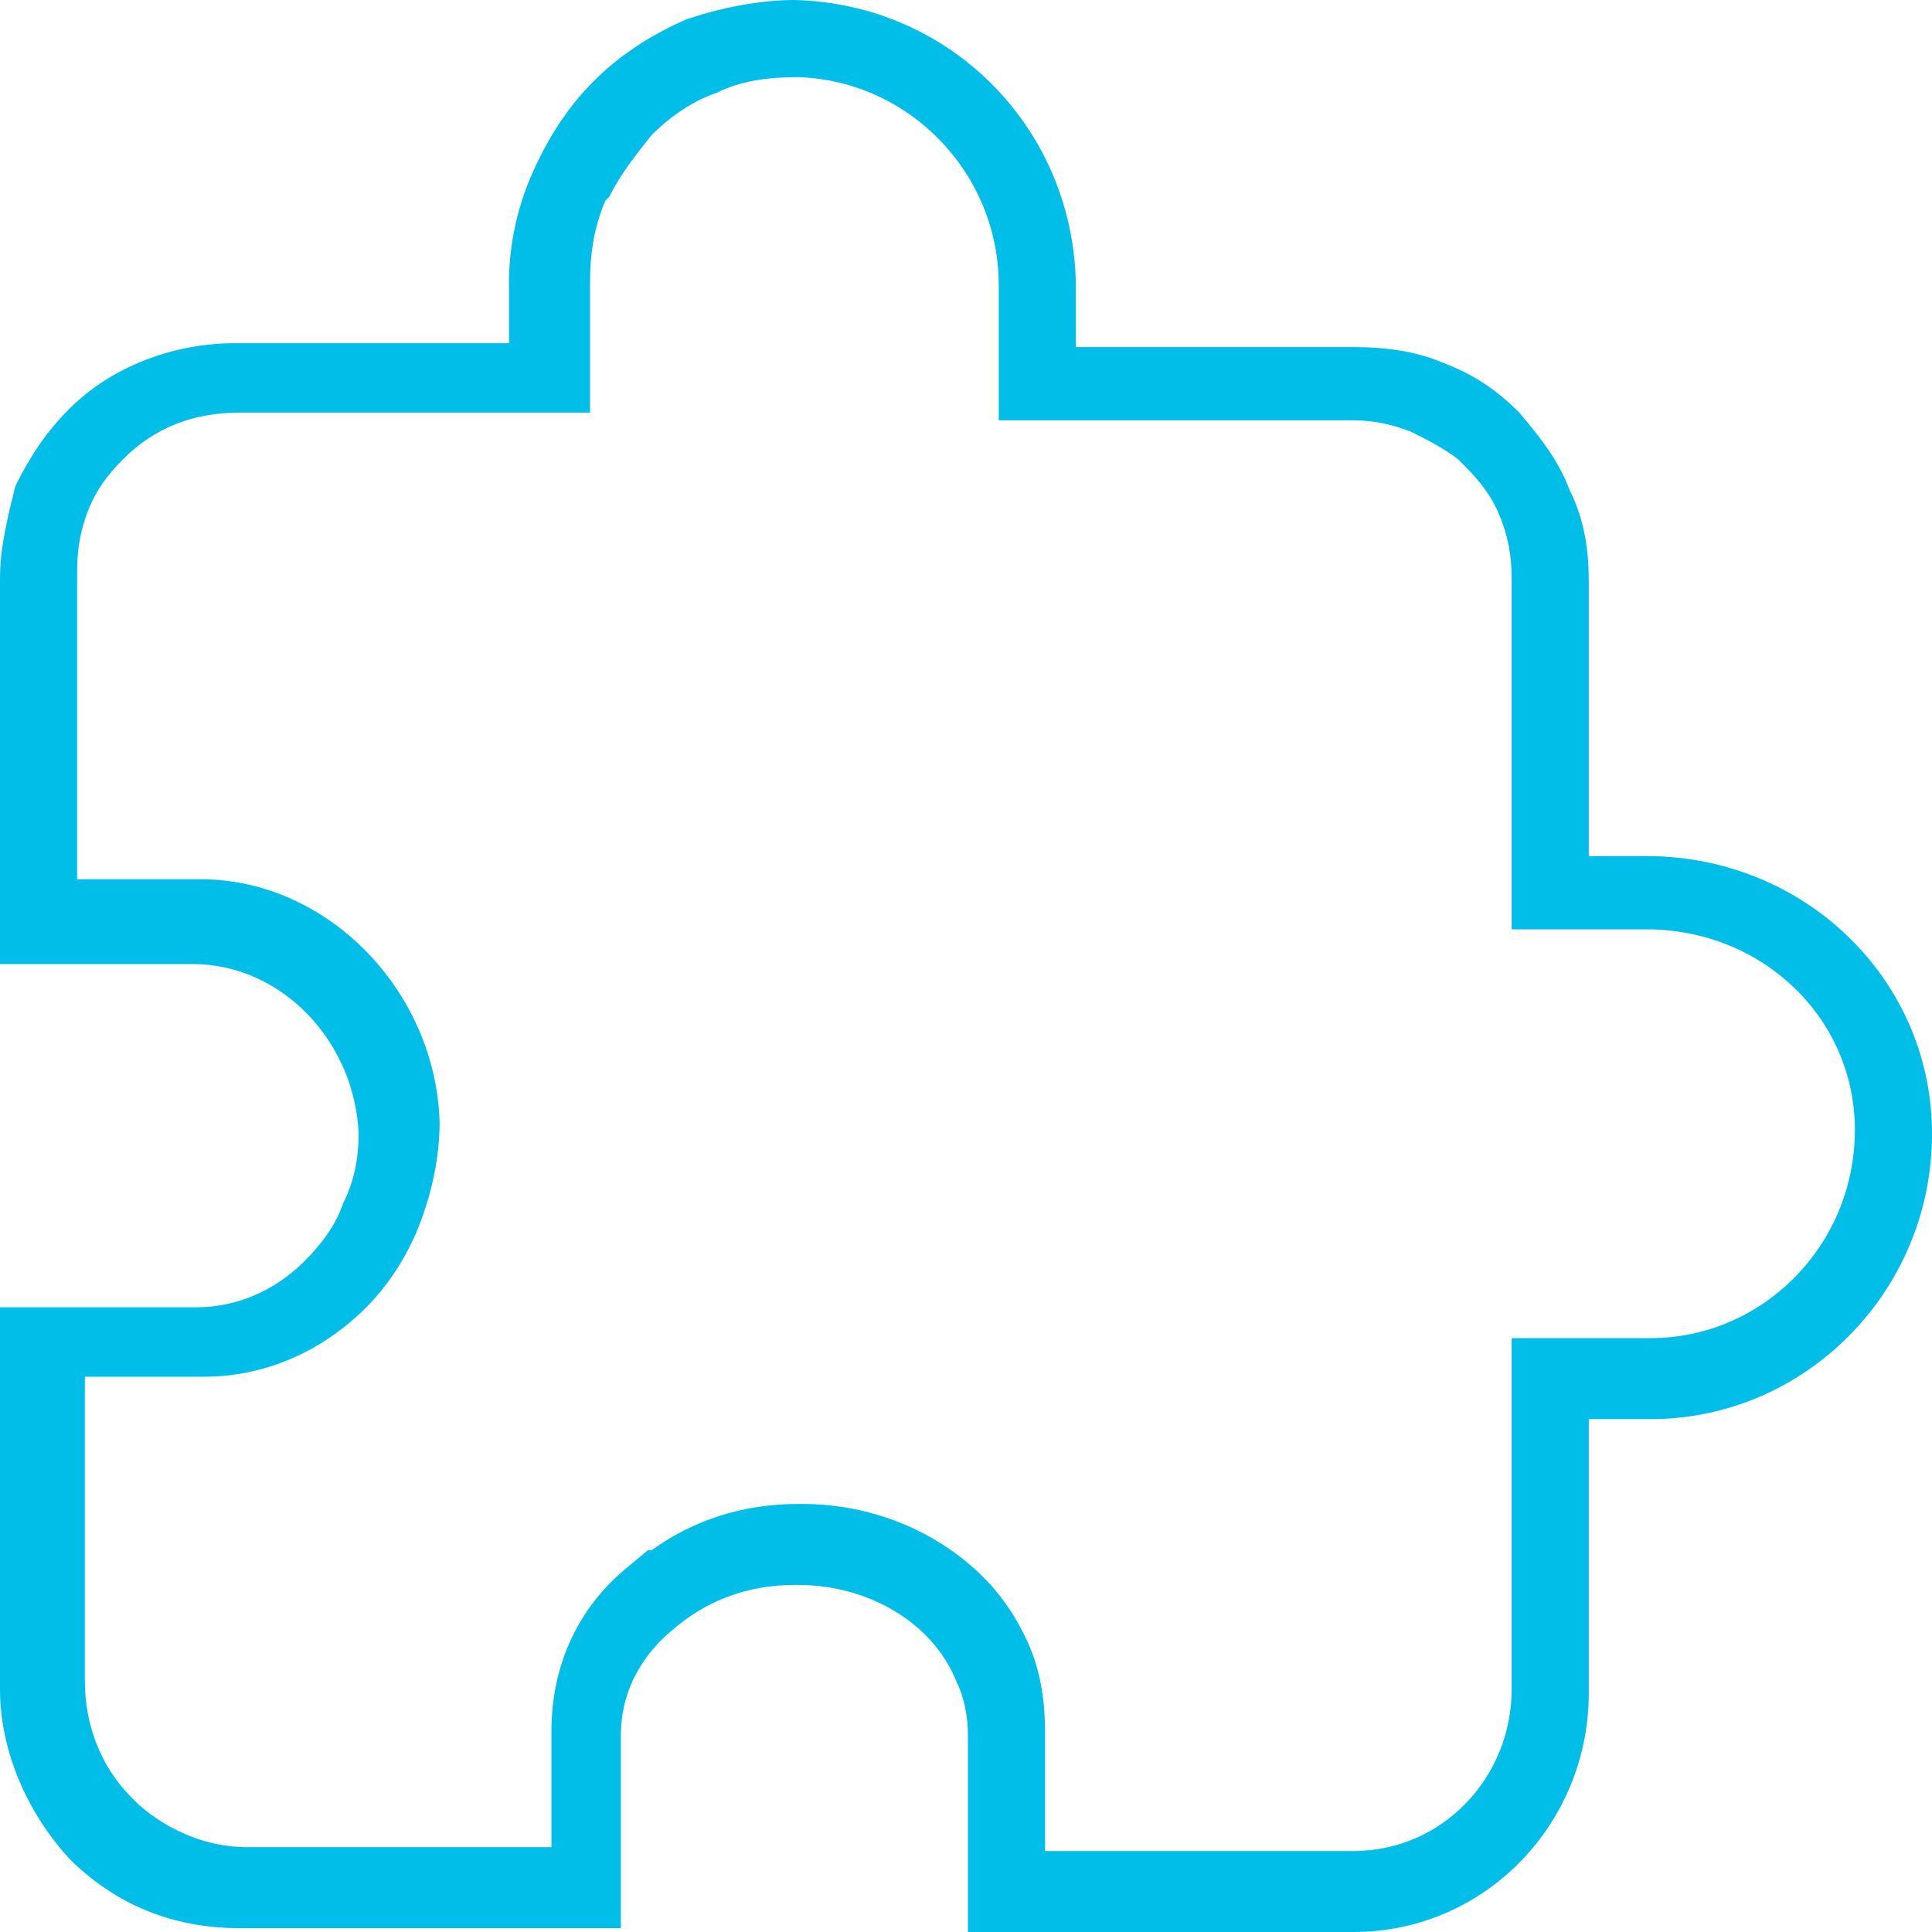 <svg width="50" height="50" viewBox="0 0 50 50" fill="none" xmlns="http://www.w3.org/2000/svg">
<path d="M20.659 1.996C23.553 2.096 25.848 4.491 25.848 7.385V8.882V10.878H27.844H34.93H35.03C35.529 10.878 36.028 10.978 36.527 11.178C36.926 11.377 37.325 11.577 37.724 11.876L37.924 12.076C38.323 12.475 38.623 12.874 38.822 13.373C39.022 13.872 39.122 14.371 39.122 14.97V22.056V24.052H41.118H42.615C45.609 24.052 48.004 26.347 48.004 29.241C48.004 32.236 45.609 34.631 42.715 34.631H41.118H39.122V36.627V43.713C39.122 46.008 37.325 47.904 35.03 47.904H27.046V44.81C27.046 44.112 26.946 43.313 26.647 42.615C26.347 41.916 25.948 41.317 25.449 40.818C24.252 39.621 22.555 38.922 20.759 38.922H20.659C19.262 38.922 17.964 39.321 16.866 40.12H16.767L16.168 40.619C14.87 41.717 14.271 43.214 14.271 44.81V47.804H6.387C5.389 47.804 4.391 47.405 3.593 46.707L3.393 46.507C2.595 45.709 2.196 44.611 2.196 43.513V35.629H5.289C6.786 35.629 8.283 35.03 9.481 33.832C10.08 33.233 10.579 32.435 10.878 31.637C11.178 30.838 11.377 29.94 11.377 29.042C11.277 25.649 8.483 22.755 5.19 22.755H1.996V14.771C1.996 14.172 2.096 13.673 2.295 13.174C2.495 12.675 2.794 12.275 3.194 11.876C3.992 11.078 4.99 10.679 6.188 10.679H13.273H15.27V8.683V7.285C15.27 6.587 15.369 5.888 15.669 5.19L15.768 5.09C16.068 4.491 16.467 3.992 16.866 3.493C17.365 2.994 17.964 2.595 18.563 2.395C19.162 2.096 19.86 1.996 20.659 1.996ZM20.559 0C19.661 0 18.663 0.2 17.765 0.499C16.866 0.898 16.068 1.397 15.369 2.096C14.671 2.794 14.172 3.593 13.773 4.491C13.373 5.389 13.174 6.387 13.174 7.285V8.882H6.088C4.491 8.882 2.894 9.481 1.796 10.579C1.198 11.178 0.798 11.777 0.399 12.575C0.2 13.373 0 14.172 0 14.97V24.95H4.99C7.285 24.95 9.182 26.946 9.281 29.341C9.281 29.94 9.182 30.539 8.882 31.138C8.683 31.736 8.283 32.236 7.884 32.635C7.086 33.433 6.088 33.832 5.09 33.832H0V43.713C0 45.309 0.699 46.906 1.796 48.104C2.994 49.301 4.491 49.9 6.188 49.9H16.068V44.91C16.068 43.613 16.767 42.715 17.365 42.216C18.264 41.417 19.361 41.018 20.559 41.018C20.559 41.018 20.559 41.018 20.659 41.018C21.956 41.018 23.154 41.517 23.952 42.315C24.252 42.615 24.551 43.014 24.75 43.513C24.95 43.912 25.05 44.411 25.05 44.91V50H35.03C38.423 50 41.118 47.206 41.118 43.812V36.727H42.715C46.707 36.727 50 33.433 50 29.341C50 25.349 46.707 22.156 42.615 22.156H41.118V15.07C41.118 14.271 41.018 13.473 40.619 12.675C40.319 11.876 39.82 11.277 39.321 10.679C38.722 10.08 38.124 9.681 37.325 9.381C36.627 9.082 35.828 8.982 35.03 8.982C35.03 8.982 35.03 8.982 34.93 8.982H27.844V7.485C27.844 3.393 24.651 0.1 20.559 0C20.659 0 20.659 0 20.559 0Z" fill="#00BEE8"/>
</svg>
